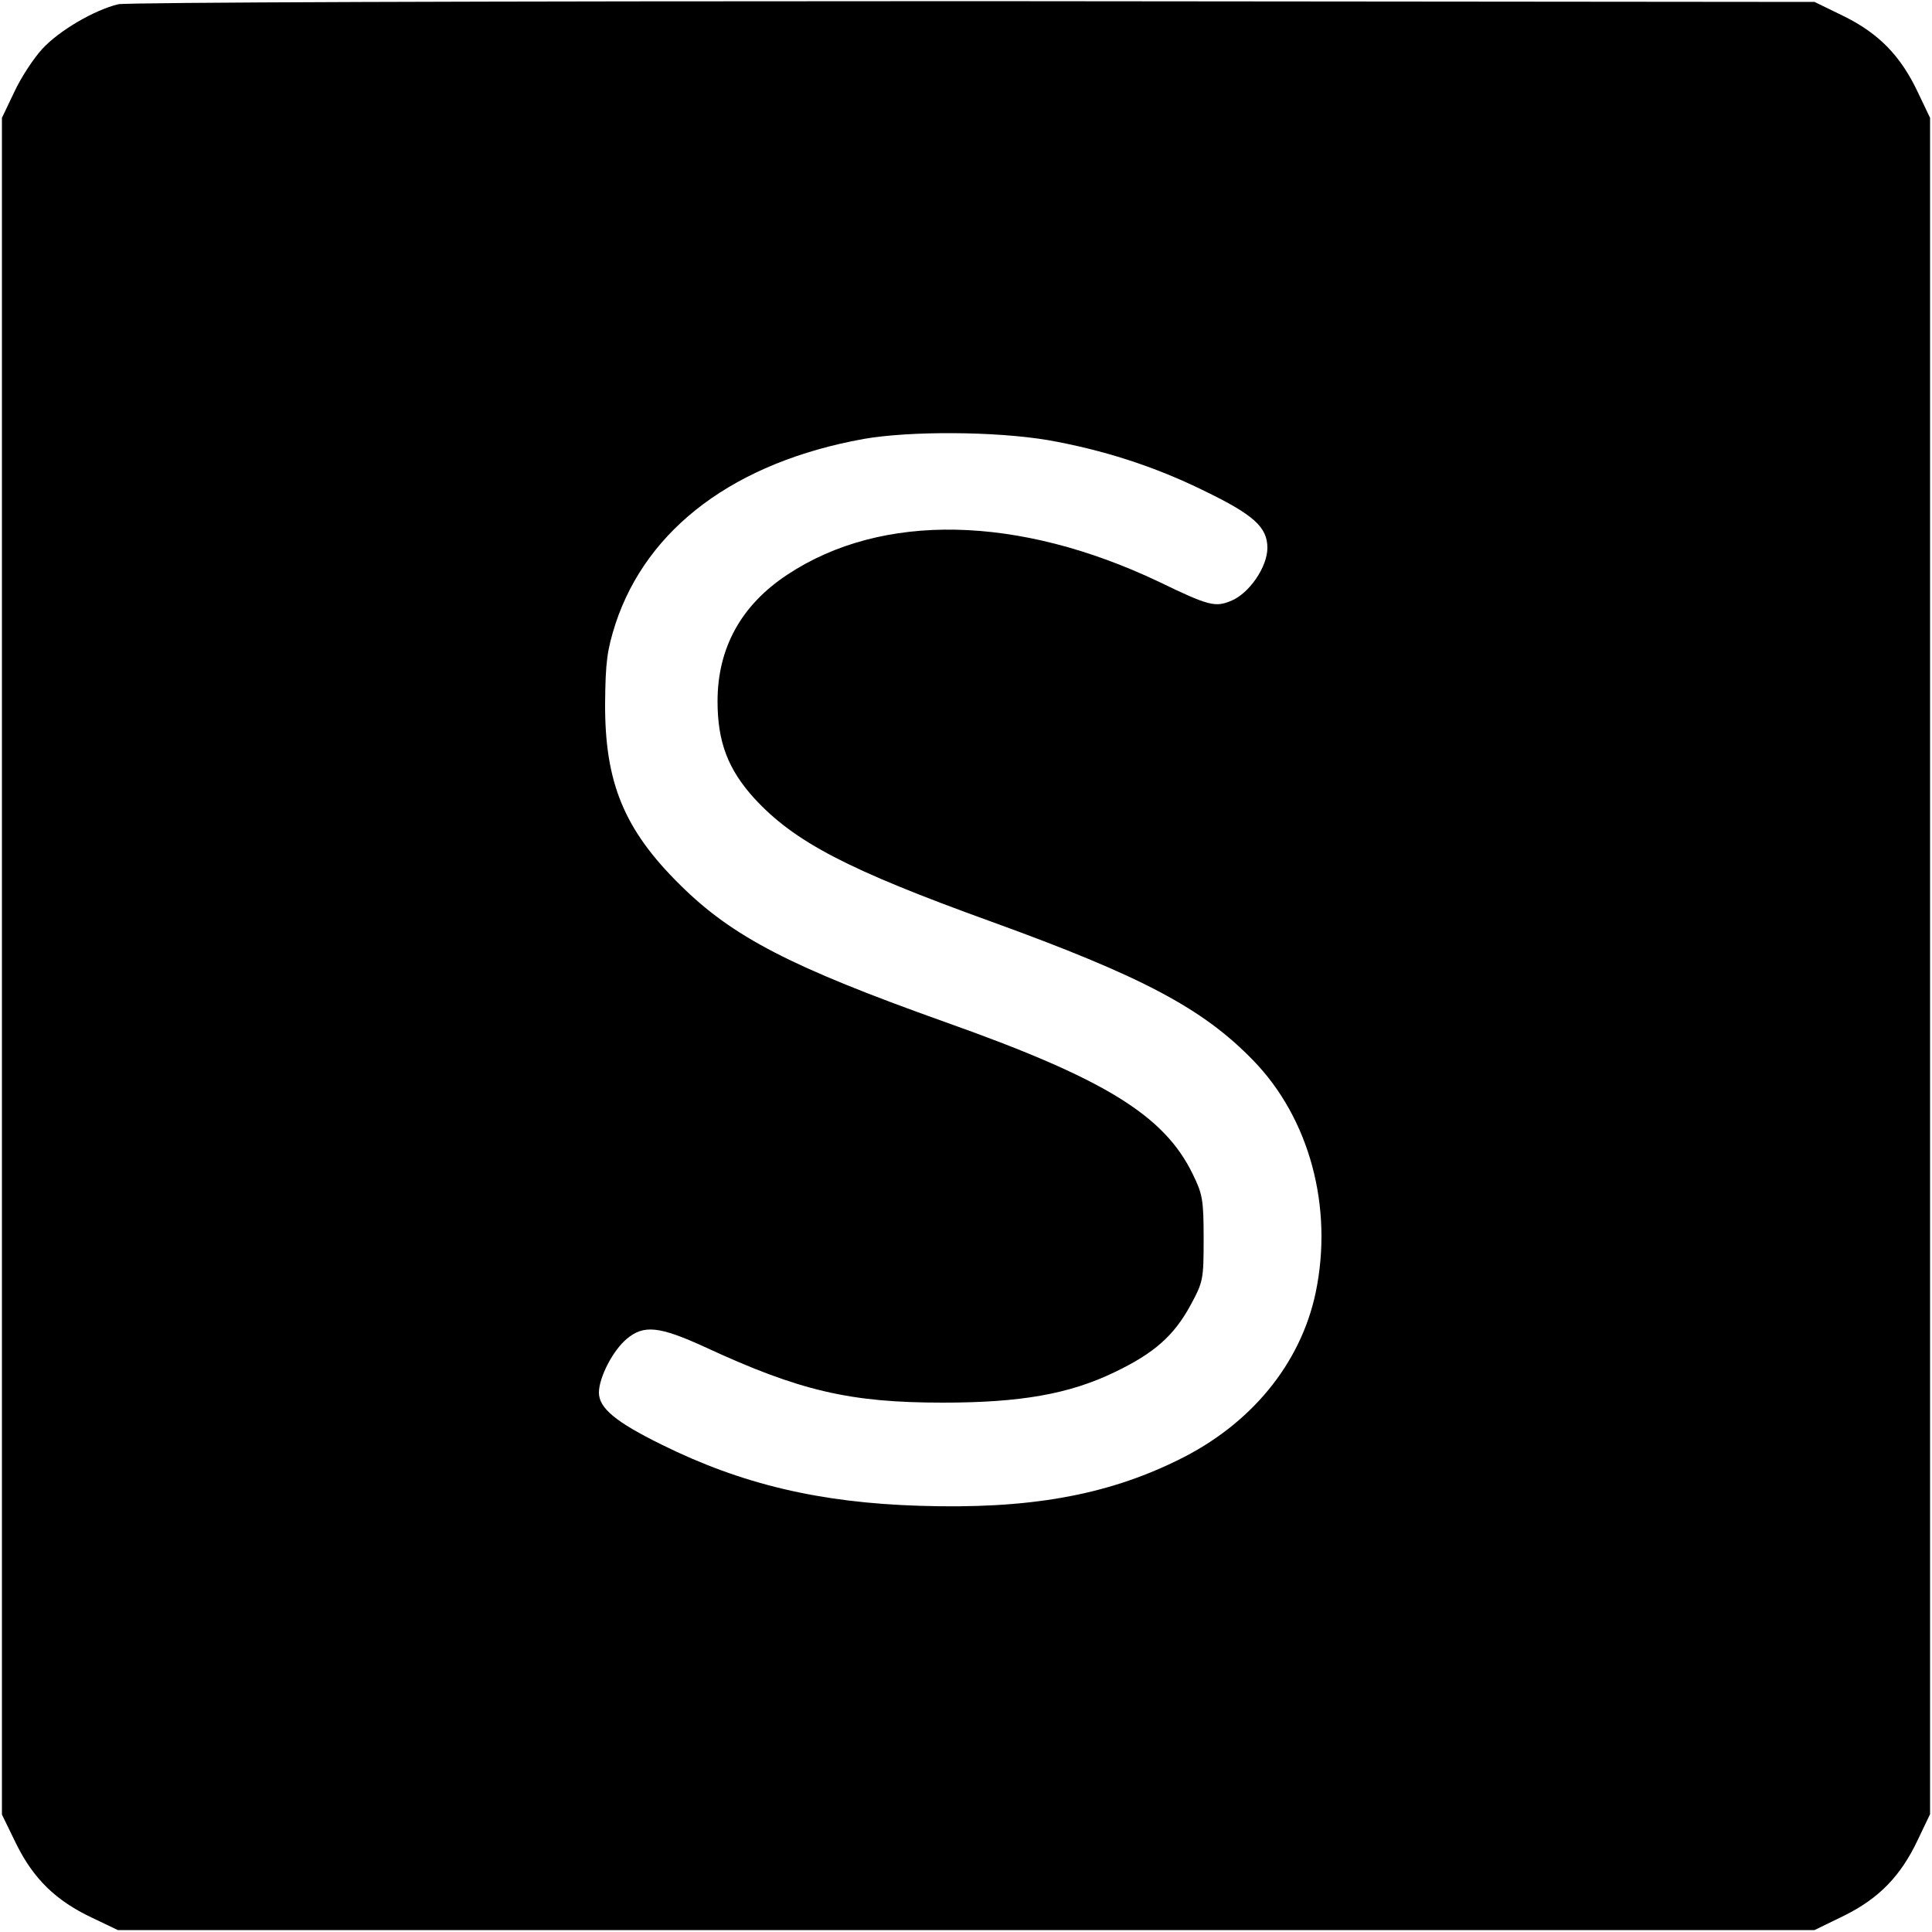 <?xml version="1.0" standalone="no"?>
<!DOCTYPE svg PUBLIC "-//W3C//DTD SVG 20010904//EN"
 "http://www.w3.org/TR/2001/REC-SVG-20010904/DTD/svg10.dtd">
<svg version="1.0" xmlns="http://www.w3.org/2000/svg"
 width="500pt" height="500pt" viewBox="0 0 500 500"
 preserveAspectRatio="xMidYMid meet">
<g transform="translate(0,500) scale(0.1,-0.1)"
fill="#000000" stroke="none">
<path d="M306 4989 c-62 -15 -153 -68 -197 -116 -22 -24 -55 -74 -72 -111
l-32 -67 0 -2196 0 -2195 37 -76 c45 -91 103 -147 196 -191 l67 -32 2196 0
2195 0 76 37 c91 45 147 103 191 196 l32 67 0 2195 0 2195 -32 67 c-44 93
-100 151 -191 196 l-76 37 -2175 2 c-1291 0 -2192 -3 -2215 -8z m2406 -1128
c141 -25 274 -67 404 -131 128 -62 164 -94 164 -148 0 -49 -47 -118 -94 -137
-41 -17 -58 -13 -186 49 -364 173 -717 181 -962 19 -120 -79 -181 -190 -181
-328 0 -105 27 -176 95 -251 104 -113 242 -185 613 -319 389 -141 547 -224
678 -359 146 -150 208 -380 162 -601 -39 -185 -168 -342 -357 -434 -187 -92
-388 -127 -668 -118 -259 8 -461 56 -667 158 -120 59 -163 95 -163 135 0 39
36 109 72 139 44 37 84 33 202 -21 246 -114 376 -144 616 -144 201 0 327 22
445 79 102 49 153 94 196 173 33 61 34 67 34 173 0 100 -3 115 -28 166 -74
153 -229 248 -644 395 -395 141 -547 219 -683 354 -145 143 -195 265 -194 470
1 107 5 137 27 206 82 248 310 418 642 478 120 21 340 20 477 -3z"/>
</g>
</svg>
